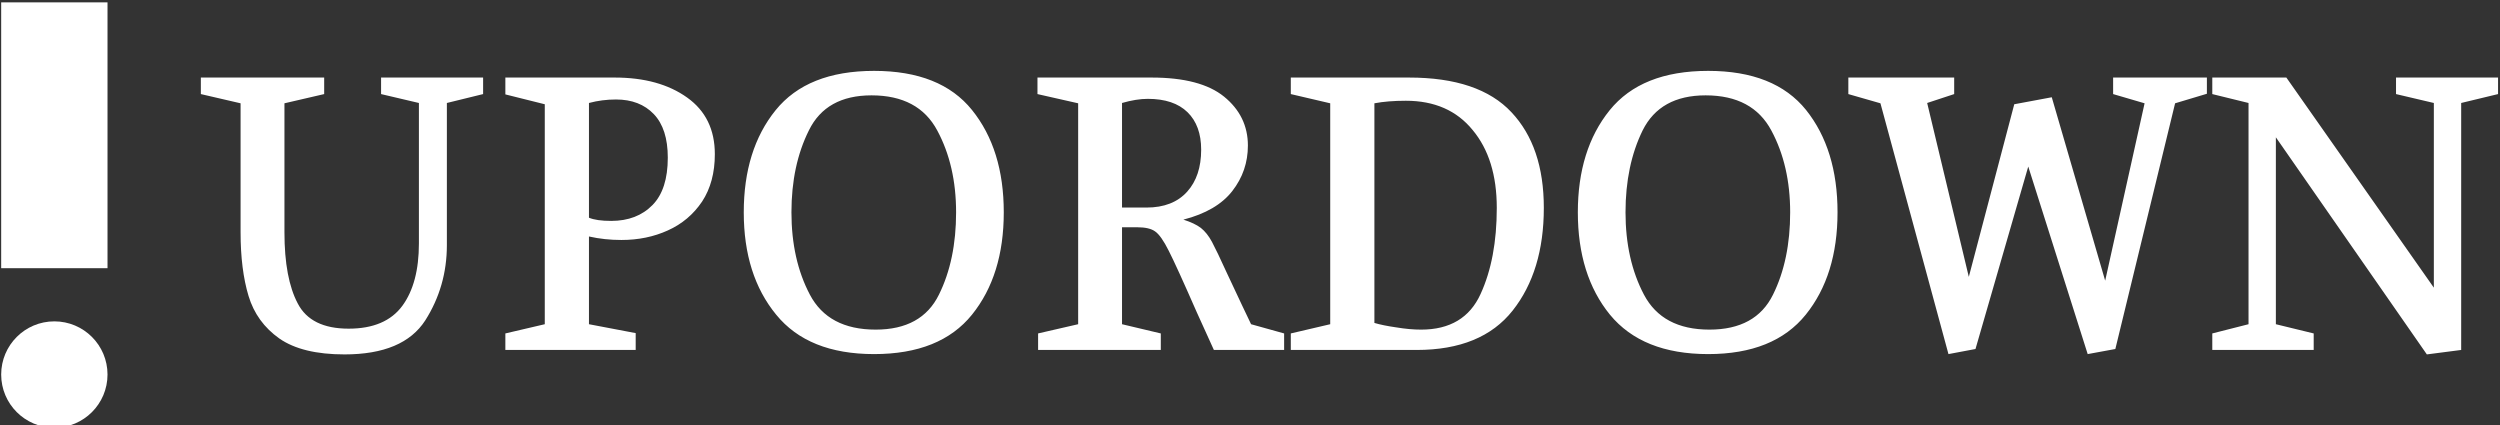 <?xml version="1.0" encoding="UTF-8"?>
<svg xmlns="http://www.w3.org/2000/svg" data-v-423bf9ae="" viewBox="0 0 529 90" class="iconLeft">
  <rect x="0" y="0" width="529" height="90" fill="#333333" stroke="none"/>
  <g data-v-423bf9ae="" id="f2d12455-30ac-432a-a403-4844e3387735" fill="white" transform="matrix(6.726,0,0,6.726,41.76,-18.229)">
    <path d="M7.85 10.42Q7.85 11.72 7.17 12.79Q6.48 13.86 4.63 13.86L4.63 13.86Q3.30 13.86 2.58 13.36Q1.86 12.85 1.61 12.02Q1.36 11.19 1.36 10.02L1.36 10.02L1.36 5.96L0.11 5.67L0.11 5.15L3.99 5.15L3.99 5.67L2.74 5.96L2.74 10.02Q2.74 11.47 3.16 12.26Q3.57 13.05 4.76 13.05L4.76 13.05Q5.92 13.05 6.45 12.33Q6.97 11.62 6.97 10.37L6.97 10.37L6.97 5.95L5.78 5.67L5.78 5.15L8.99 5.15L8.99 5.67L7.85 5.95L7.85 10.42ZM13.13 5.15Q14.53 5.15 15.41 5.78Q16.28 6.40 16.28 7.56L16.28 7.56Q16.28 8.44 15.88 9.05Q15.47 9.66 14.80 9.96Q14.14 10.26 13.34 10.26L13.34 10.26Q12.81 10.26 12.32 10.15L12.32 10.15L12.32 12.91L13.79 13.19L13.79 13.72L9.69 13.72L9.69 13.20L10.93 12.91L10.93 5.99L9.69 5.68L9.69 5.15L13.13 5.15ZM12.32 9.56Q12.56 9.66 13.02 9.66L13.02 9.66Q13.83 9.66 14.32 9.16Q14.80 8.67 14.80 7.67L14.80 7.67Q14.80 6.76 14.36 6.30Q13.92 5.84 13.17 5.84L13.17 5.84Q12.73 5.84 12.32 5.95L12.32 5.95L12.32 9.56ZM21.29 4.94Q23.38 4.94 24.37 6.17Q25.37 7.41 25.37 9.39L25.37 9.39Q25.37 11.37 24.37 12.61Q23.37 13.85 21.29 13.85L21.29 13.85Q19.22 13.85 18.21 12.61Q17.19 11.37 17.19 9.39L17.19 9.39Q17.19 7.42 18.19 6.18Q19.19 4.94 21.29 4.94L21.29 4.94ZM23.87 9.39Q23.87 7.92 23.28 6.82Q22.69 5.71 21.21 5.71L21.21 5.71Q19.78 5.71 19.24 6.81Q18.69 7.91 18.69 9.39L18.69 9.39Q18.69 10.88 19.27 11.98Q19.85 13.08 21.34 13.08L21.34 13.08Q22.79 13.08 23.33 11.98Q23.87 10.89 23.87 9.39L23.87 9.39ZM31.98 13.72L31.44 12.53Q30.80 11.07 30.56 10.60Q30.32 10.12 30.13 9.99Q29.95 9.86 29.57 9.86L29.57 9.86L29.09 9.86L29.09 12.91L30.31 13.20L30.31 13.72L26.45 13.72L26.45 13.20L27.71 12.91L27.71 5.96L26.43 5.67L26.43 5.15L30.02 5.15Q31.56 5.15 32.30 5.75Q33.05 6.36 33.05 7.29L33.05 7.29Q33.05 8.09 32.56 8.72Q32.07 9.35 31.02 9.62L31.02 9.62Q31.37 9.73 31.57 9.88Q31.77 10.04 31.92 10.32Q32.07 10.60 32.38 11.28L32.38 11.28Q32.97 12.54 33.15 12.91L33.15 12.91L34.19 13.20L34.19 13.72L31.98 13.72ZM29.86 9.24Q30.69 9.24 31.14 8.74Q31.58 8.25 31.58 7.42L31.58 7.42Q31.58 6.66 31.15 6.24Q30.72 5.82 29.90 5.82L29.90 5.82Q29.54 5.82 29.09 5.95L29.09 5.95L29.09 9.24L29.86 9.24ZM38.12 5.15Q40.32 5.15 41.34 6.24Q42.36 7.32 42.36 9.25L42.36 9.25Q42.36 11.24 41.38 12.48Q40.40 13.72 38.36 13.72L38.36 13.72L34.40 13.72L34.40 13.20L35.64 12.91L35.64 5.96L34.40 5.67L34.40 5.15L38.12 5.15ZM38.02 5.88Q37.45 5.88 37.03 5.96L37.03 5.96L37.03 12.87Q37.30 12.95 37.72 13.01Q38.14 13.08 38.50 13.08L38.50 13.08Q39.86 13.08 40.37 11.96Q40.88 10.85 40.88 9.25L40.88 9.25Q40.88 7.71 40.12 6.80Q39.37 5.88 38.02 5.88L38.02 5.88ZM47.53 4.94Q49.62 4.94 50.61 6.17Q51.60 7.41 51.60 9.39L51.60 9.39Q51.60 11.37 50.60 12.61Q49.60 13.85 47.53 13.85L47.53 13.85Q45.46 13.85 44.44 12.61Q43.43 11.37 43.43 9.39L43.43 9.39Q43.43 7.42 44.43 6.18Q45.43 4.94 47.53 4.94L47.53 4.94ZM50.11 9.39Q50.11 7.92 49.52 6.82Q48.93 5.71 47.45 5.71L47.45 5.71Q46.02 5.71 45.47 6.81Q44.93 7.91 44.93 9.39L44.93 9.39Q44.93 10.88 45.51 11.98Q46.09 13.08 47.57 13.08L47.57 13.08Q49.03 13.08 49.57 11.98Q50.11 10.89 50.11 9.39L50.11 9.39ZM60.27 5.67L60.27 5.15L63.22 5.15L63.22 5.66L62.22 5.96L60.34 13.69L59.47 13.85L57.60 7.95L55.94 13.69L55.09 13.85L52.95 5.96L51.94 5.67L51.94 5.15L55.27 5.15L55.27 5.67L54.42 5.95L55.73 11.42L57.16 5.99L58.34 5.77L60.02 11.54L61.26 5.96L60.27 5.67ZM69.17 5.67L69.17 5.15L72.38 5.15L72.38 5.67L71.22 5.95L71.22 13.72L70.14 13.86L65.39 7.03L65.39 12.91L66.58 13.20L66.58 13.72L63.39 13.72L63.39 13.20L64.53 12.91L64.53 5.95L63.39 5.67L63.39 5.15L65.72 5.15L70.36 11.76L70.36 5.95L69.17 5.67Z"></path>
  </g>
  <g data-v-423bf9ae="" id="135fbbac-0ffe-41a4-beb1-3ca644612866" transform="matrix(1.25,0,0,1.25,-51.625,-17.625)" stroke="none" fill="white">
    <path d="M41.5 14.5h18v45h-18z"></path>
    <circle cx="50.5" cy="77.5" r="9"></circle>
  </g>
</svg>
